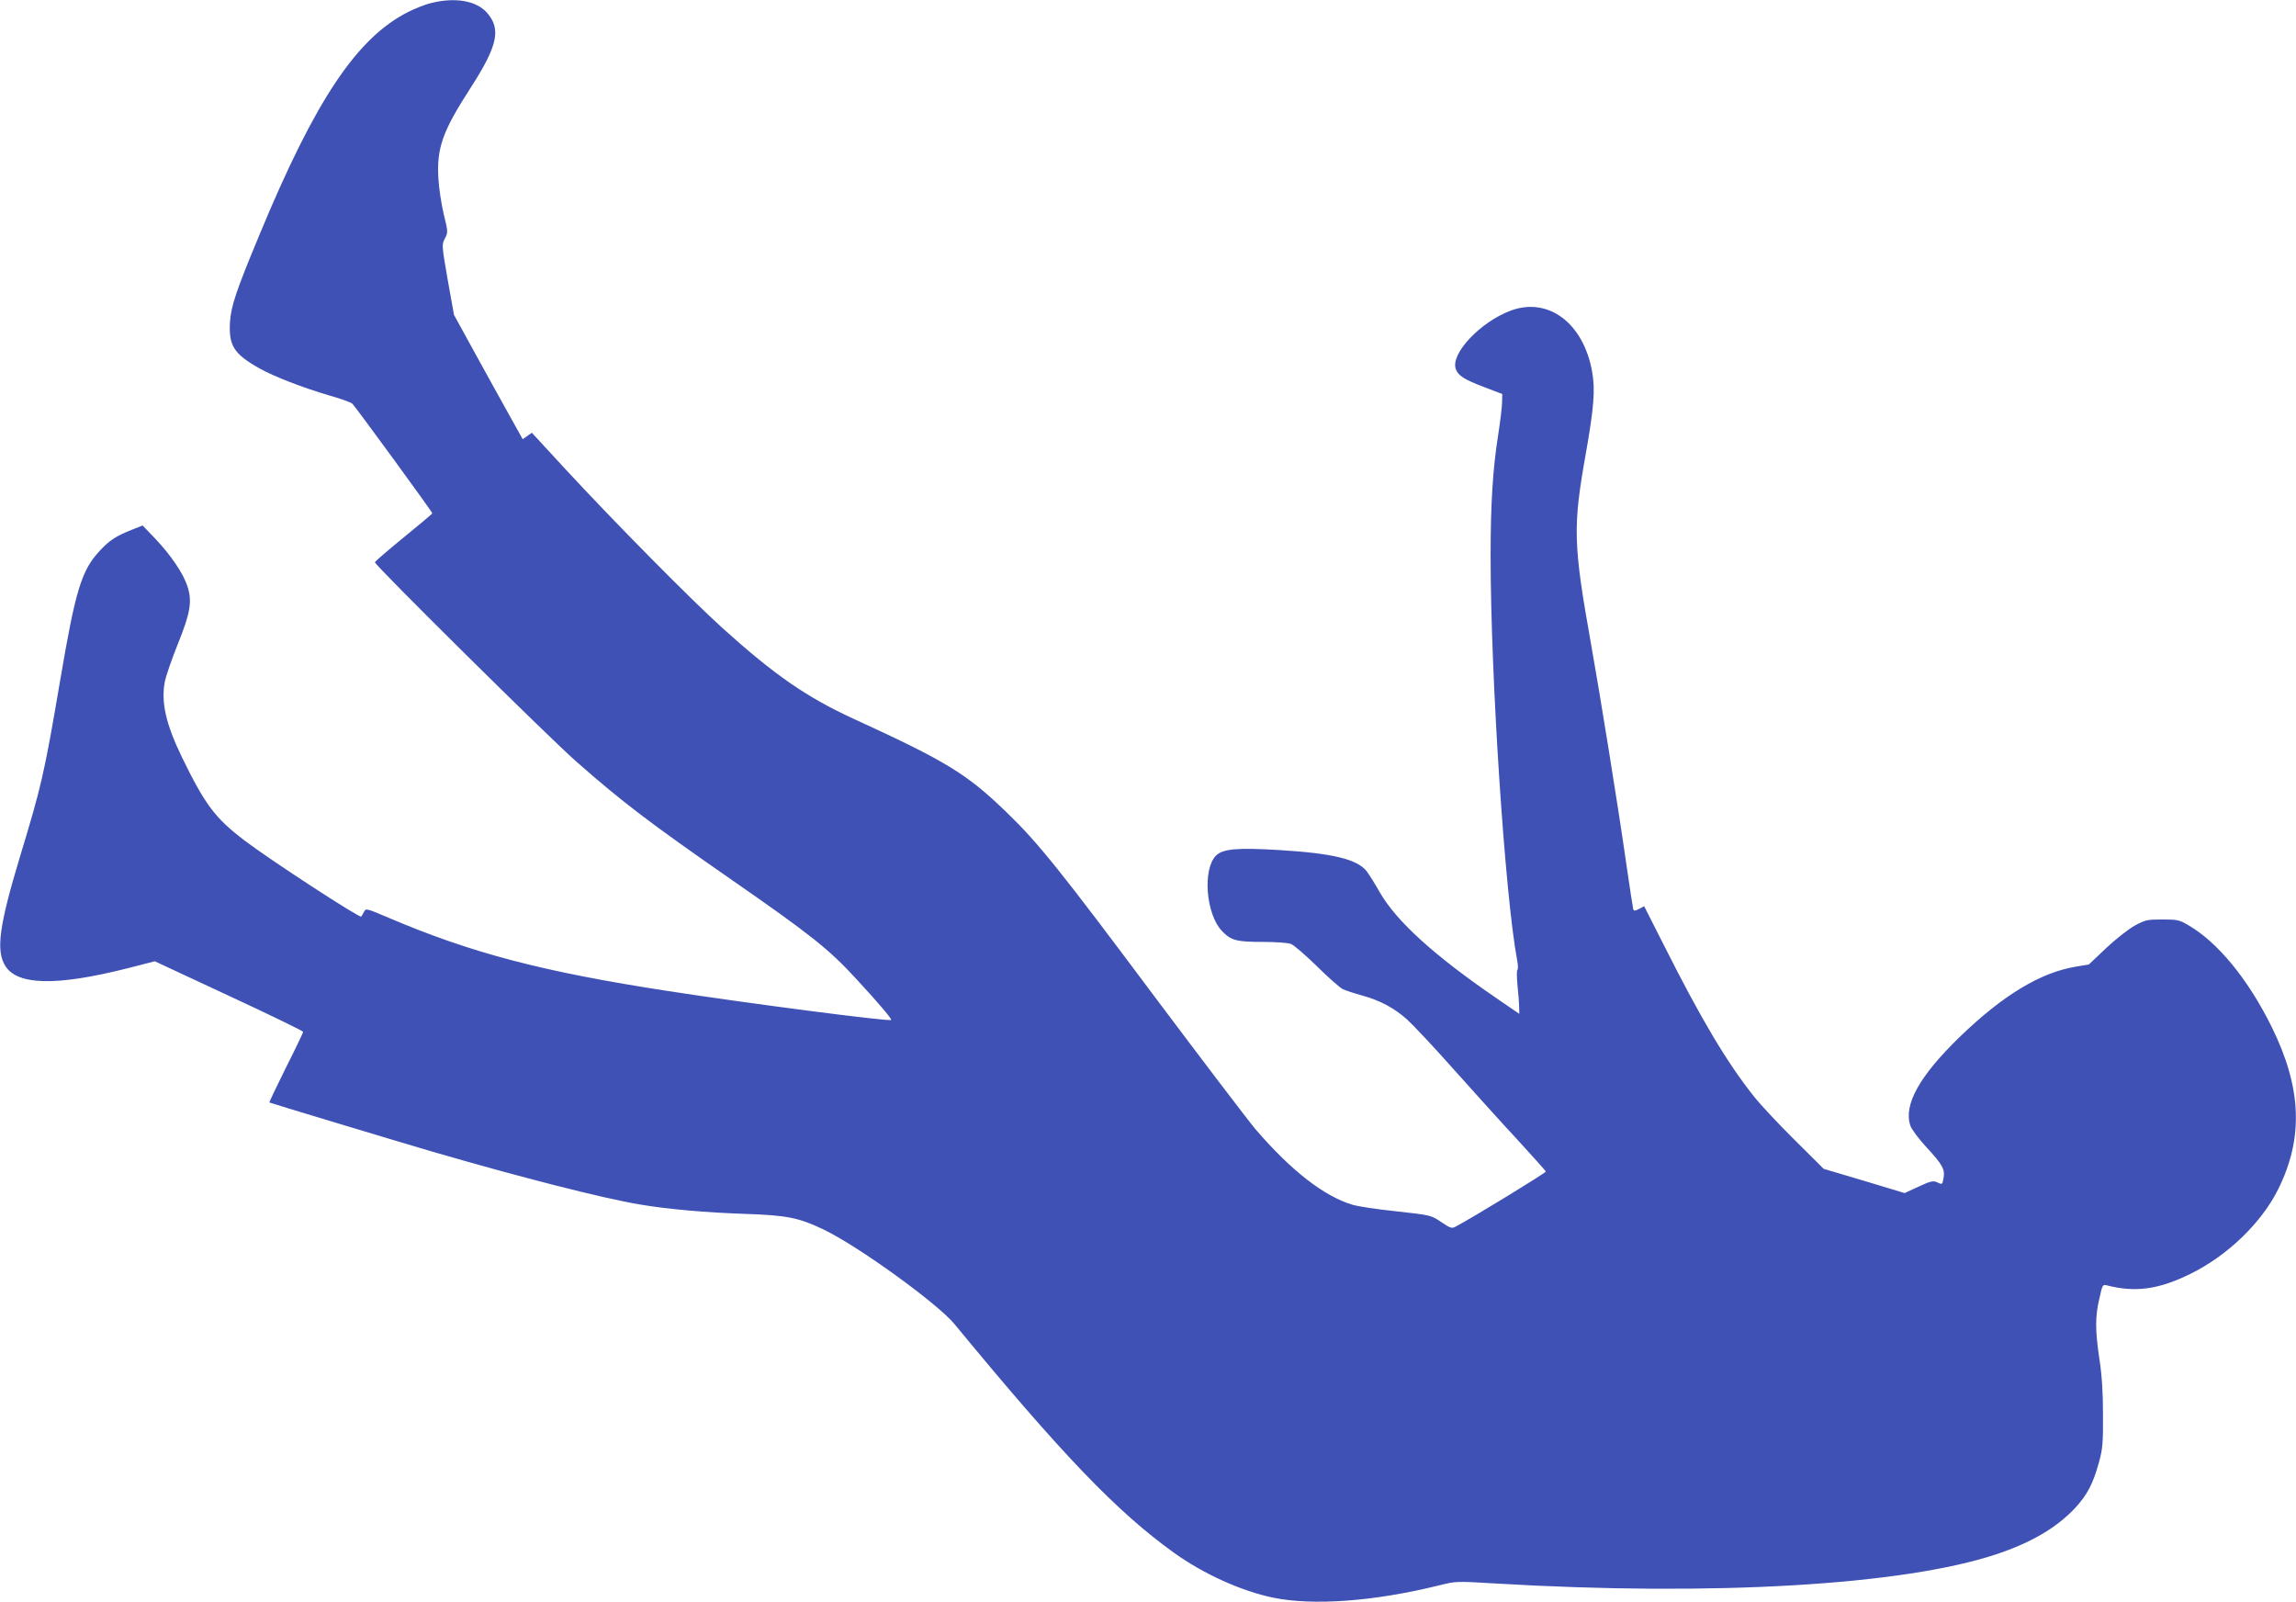 <?xml version="1.0" standalone="no"?>
<!DOCTYPE svg PUBLIC "-//W3C//DTD SVG 20010904//EN"
 "http://www.w3.org/TR/2001/REC-SVG-20010904/DTD/svg10.dtd">
<svg version="1.0" xmlns="http://www.w3.org/2000/svg"
 width="1280pt" height="893pt" viewBox="0 0 1280 893"
 preserveAspectRatio="xMidYMid meet">
<g transform="translate(0,893) scale(0.1,-0.1)"
fill="#3f51b5" stroke="none">
<path d="M2407 8914 c-32 -7 -91 -30 -130 -50 -286 -143 -518 -489 -829 -1239
-133 -319 -160 -401 -166 -492 -7 -130 22 -176 164 -256 81 -46 246 -109 389
-151 64 -18 123 -39 130 -47 19 -19 445 -602 445 -610 0 -3 -72 -63 -160 -135
-87 -71 -159 -133 -160 -138 0 -17 964 -971 1123 -1111 258 -227 411 -343 866
-659 442 -307 541 -385 698 -556 127 -138 196 -220 191 -225 -10 -10 -788 91
-1243 161 -702 108 -1098 212 -1562 410 -123 52 -123 52 -134 31 -7 -12 -13
-24 -15 -26 -8 -10 -507 315 -649 423 -165 125 -221 199 -351 466 -90 186
-117 307 -95 421 7 34 40 129 73 211 70 173 80 237 53 320 -23 71 -91 172
-178 264 l-72 75 -63 -25 c-85 -34 -121 -57 -175 -115 -103 -110 -136 -219
-222 -726 -89 -522 -102 -579 -226 -988 -114 -378 -132 -516 -80 -600 67 -109
283 -114 674 -16 l160 41 414 -193 c227 -105 413 -196 413 -200 0 -5 -43 -95
-96 -200 -52 -105 -94 -192 -92 -194 4 -3 667 -203 908 -274 492 -143 953
-261 1160 -295 153 -26 370 -45 585 -52 233 -8 299 -21 438 -88 192 -92 633
-411 728 -526 598 -726 906 -1047 1224 -1275 166 -119 375 -213 552 -250 223
-46 564 -21 924 68 96 24 96 24 315 11 1213 -72 2274 -10 2794 163 195 65 335
148 437 256 69 74 102 137 135 258 20 73 23 107 22 264 0 124 -6 220 -20 310
-24 161 -24 238 0 338 17 77 18 79 44 72 159 -40 288 -22 466 66 206 102 393
283 486 469 143 287 132 566 -35 905 -131 266 -301 473 -465 568 -51 30 -62
32 -145 32 -84 0 -94 -2 -154 -34 -35 -20 -106 -75 -160 -126 l-96 -91 -73
-12 c-197 -33 -406 -159 -646 -391 -225 -218 -315 -379 -276 -495 7 -21 46
-73 92 -123 88 -95 102 -122 93 -170 -7 -37 -6 -37 -38 -22 -20 9 -36 5 -101
-25 l-78 -36 -225 68 -226 67 -161 160 c-89 88 -192 198 -229 245 -149 187
-294 430 -502 844 l-109 215 -28 -15 c-23 -12 -29 -12 -33 -2 -2 7 -20 126
-40 263 -44 309 -144 928 -195 1215 -100 560 -102 653 -29 1063 45 255 53 355
35 455 -48 271 -244 418 -453 341 -170 -63 -338 -241 -307 -326 13 -37 46 -58
159 -101 l100 -38 -1 -45 c0 -24 -10 -107 -22 -184 -30 -190 -42 -384 -42
-675 0 -672 80 -1890 148 -2252 5 -26 6 -50 1 -55 -4 -4 -3 -44 1 -88 5 -44 9
-97 9 -118 l1 -38 -127 87 c-345 236 -557 428 -650 589 -28 50 -62 103 -74
119 -53 67 -189 100 -489 118 -231 14 -313 7 -351 -31 -76 -77 -56 -328 34
-421 50 -52 81 -60 226 -60 71 0 142 -5 157 -11 16 -5 80 -61 144 -123 63 -63
129 -120 145 -129 17 -8 66 -24 110 -36 100 -28 177 -69 250 -134 31 -28 148
-152 258 -276 111 -124 271 -302 357 -394 85 -93 156 -172 158 -177 2 -6 -414
-261 -505 -308 -18 -10 -29 -7 -73 23 -64 43 -56 41 -270 65 -96 10 -200 26
-230 35 -158 47 -341 189 -540 420 -42 50 -297 385 -567 745 -520 696 -645
852 -819 1020 -223 216 -333 284 -854 523 -264 121 -444 246 -734 508 -176
159 -599 587 -871 881 l-190 206 -25 -18 -26 -18 -73 131 c-41 73 -127 229
-192 347 l-118 215 -35 195 c-33 192 -34 196 -16 230 18 35 18 38 -6 135 -13
55 -27 145 -30 200 -10 170 23 263 178 503 153 237 174 331 91 423 -59 65
-174 85 -306 53z"/>
</g>
</svg>
